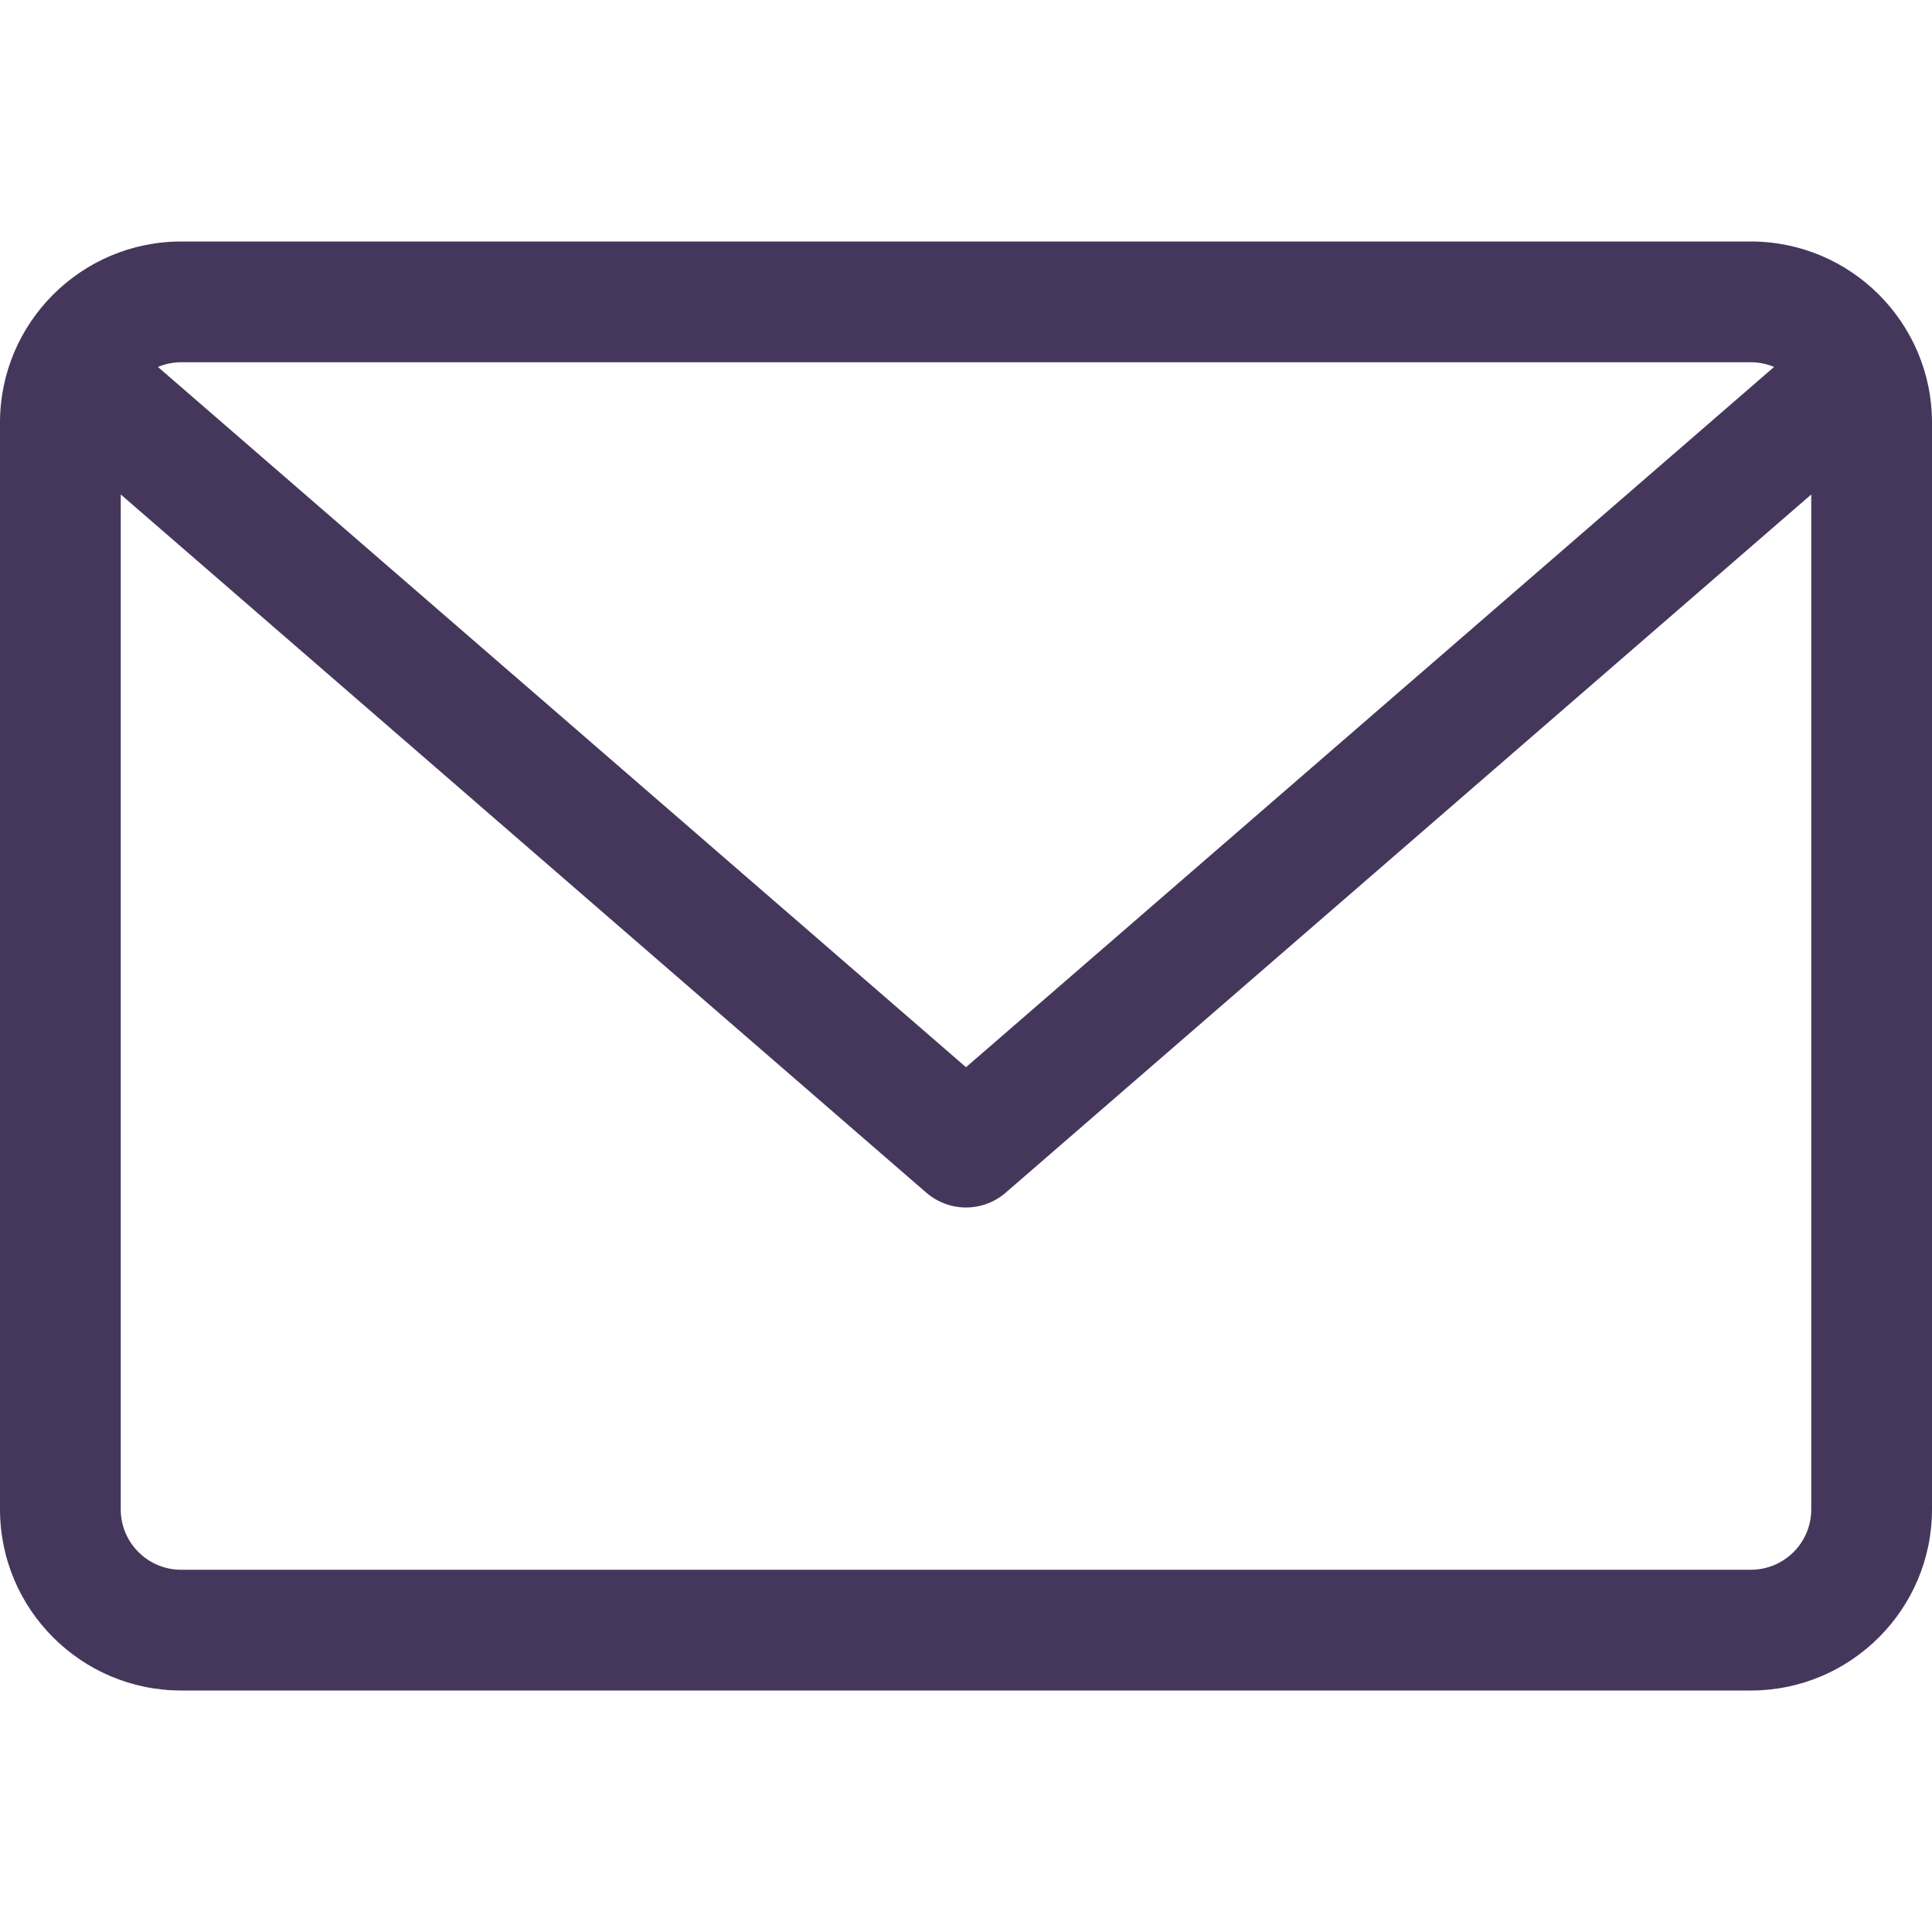 <svg width="16" height="16" viewBox="0 0 16 16" fill="none" xmlns="http://www.w3.org/2000/svg">
    <g clip-path="url(#clip0)">
        <path d="M14.5 2H1.5C0.673 2 0 2.673 0 3.5V12.5C0 13.327 0.673 14 1.5 14H14.5C15.327 14 16 13.327 16 12.5V3.5C16 2.673 15.327 2 14.5 2ZM14.5 3C14.568 3 14.633 3.014 14.692 3.039L8 8.838L1.308 3.039C1.367 3.014 1.432 3 1.5 3H14.5ZM14.5 13H1.5C1.224 13 1 12.776 1 12.5V4.095L7.672 9.878C7.767 9.959 7.883 10 8 10C8.117 10 8.233 9.959 8.328 9.878L15 4.095V12.5C15 12.776 14.776 13 14.5 13Z" fill="#45375C"/>
    </g>
    <defs>
        <clipPath id="clip0">
            <rect width="16" height="16" fill="white"/>
        </clipPath>
    </defs>
</svg>
